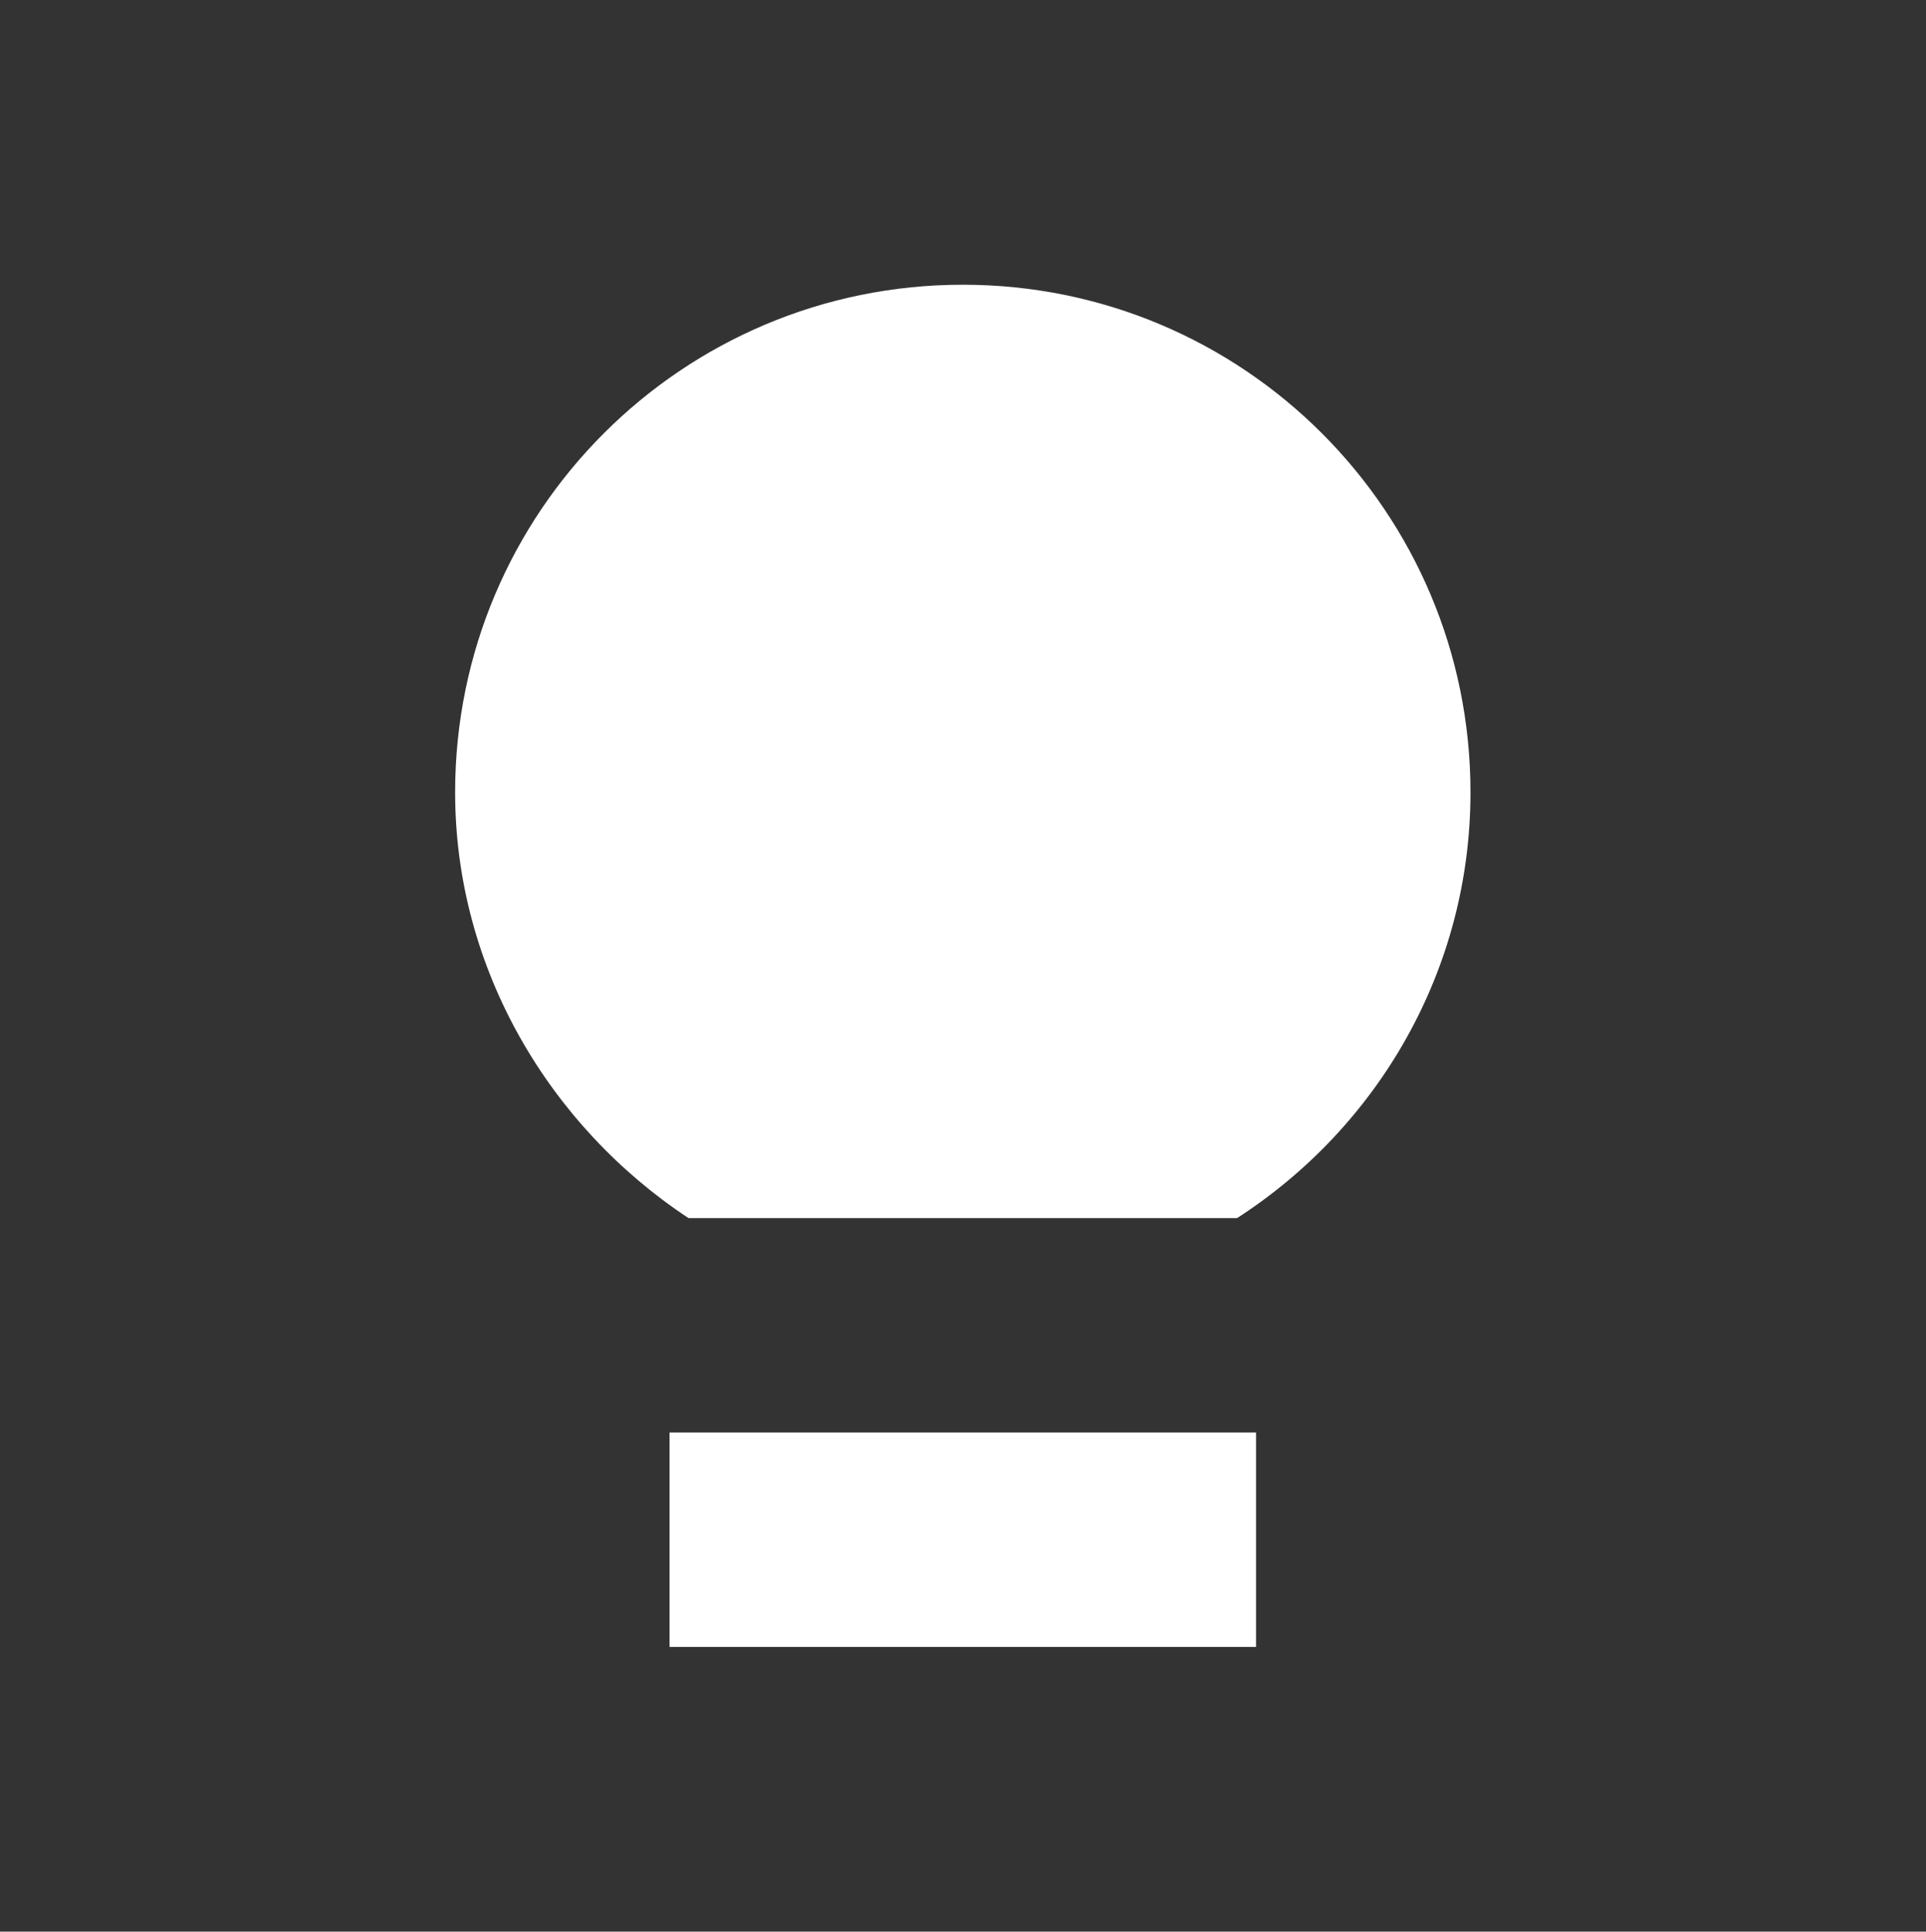 <?xml version="1.0" encoding="utf-8"?>
<!-- Generator: Adobe Illustrator 26.0.3, SVG Export Plug-In . SVG Version: 6.00 Build 0)  -->
<svg version="1.1" id="Camada_1" xmlns="http://www.w3.org/2000/svg" xmlns:xlink="http://www.w3.org/1999/xlink" x="0px" y="0px"
	 viewBox="0 0 498.5 500" style="enable-background:new 0 0 498.5 500;" xml:space="preserve">
<rect x="0" y="0" width="498.5" height="500" fill="#333333" stroke="none"/>
<style type="text/css">
	.st0{fill-rule:evenodd;clip-rule:evenodd;fill:#FFFFFF;}
</style>
<path class="st0" d="M173.3,370.8h151.8v55.5H173.3V370.8z M249.2,73.7c72.7,0,131.4,58.8,131.4,131.4c0,45.7-23.7,86.5-60.4,110.2
	h-142c-35.9-23.7-60.4-64.5-60.4-110.2C117.8,132.5,176.6,73.7,249.2,73.7L249.2,73.7z"/>
</svg>
